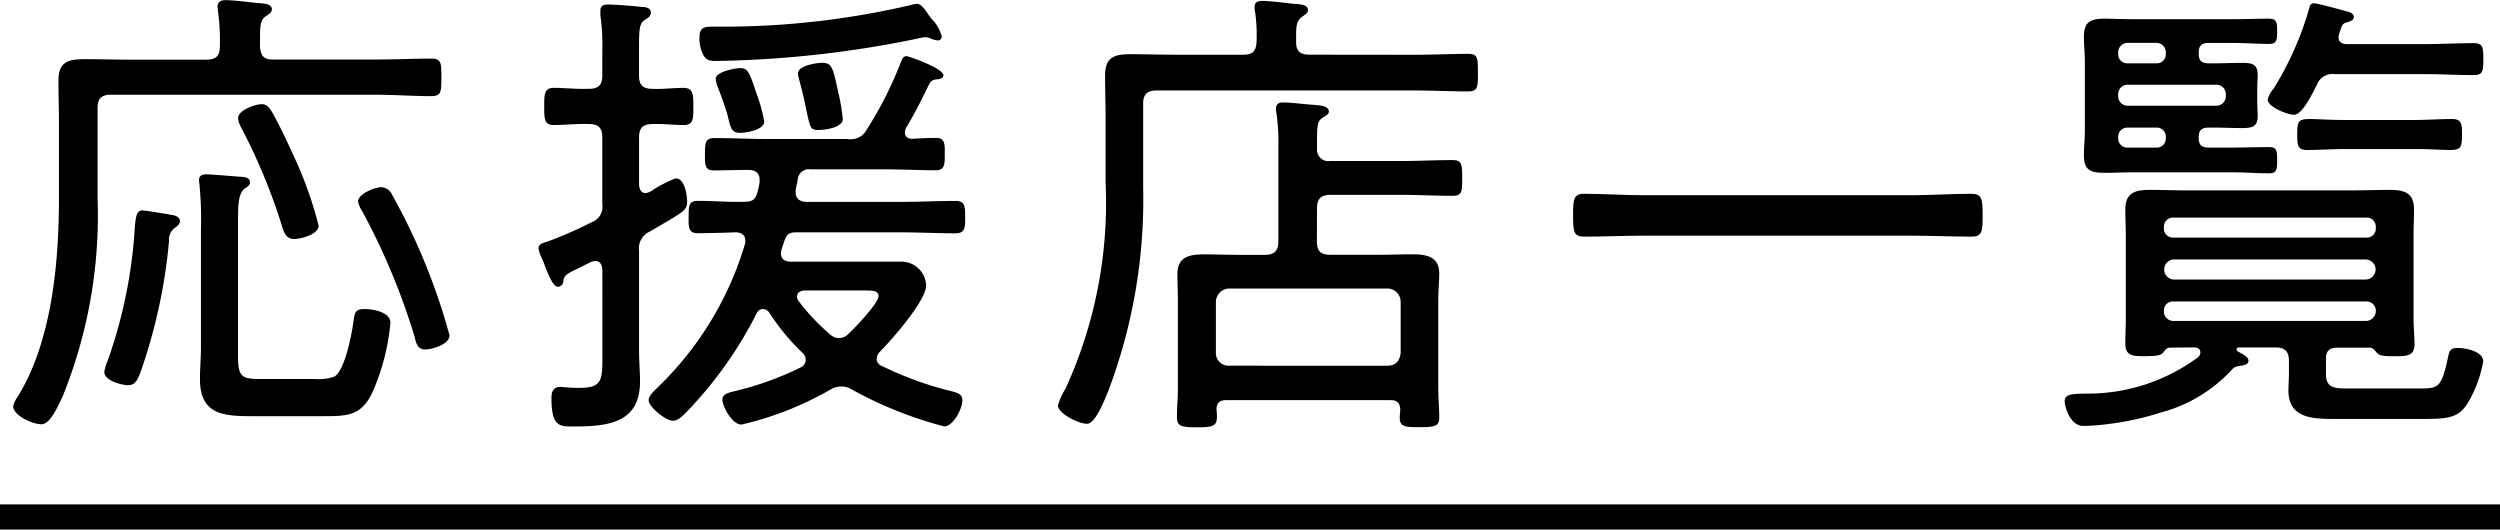 <svg xmlns="http://www.w3.org/2000/svg" width="88.701" height="18.79" viewBox="0 0 88.701 18.79">
  <g id="グループ_1170" data-name="グループ 1170" transform="translate(-922.144 -6560.853)">
    <g id="グループ_827" data-name="グループ 827" transform="translate(922.616 6560.853)">
      <path id="パス_12303" data-name="パス 12303" d="M1007.388,6577.342c.034.338.135.456.473.456h3.616c.709,0,1.486-.034,1.977-.034.371,0,.371.151.371.659,0,.523,0,.675-.371.675-.592,0-1.3-.051-1.977-.051H1002.1c-.338,0-.473.135-.473.474v3.192a17.106,17.106,0,0,1-1.25,7.063c-.186.388-.44.963-.743.963s-1-.3-1-.642a.8.8,0,0,1,.136-.3c1.234-1.96,1.486-4.781,1.486-7.062v-2.72c0-.489-.017-.98-.017-1.47,0-.659.338-.76.93-.76.524,0,1.047.017,1.587.017h2.738c.337,0,.472-.135.472-.473a7.738,7.738,0,0,0-.067-1.25c0-.05-.017-.1-.017-.152,0-.186.136-.236.287-.236.253,0,.811.067,1.1.1.219.017.541.017.541.219,0,.118-.085.169-.219.254-.2.151-.2.338-.2.877Zm-3.074,5.98c.1.017.236.084.236.22,0,.084-.1.168-.169.22a.512.512,0,0,0-.219.473,19.187,19.187,0,0,1-1.014,4.663c-.085.22-.169.456-.439.456-.2,0-.844-.152-.844-.473a1.68,1.68,0,0,1,.117-.388,17.2,17.2,0,0,0,.964-4.7c.034-.473.085-.641.27-.641C1003.334,6583.154,1004.144,6583.289,1004.314,6583.322Zm5.052,5.812a1.683,1.683,0,0,0,.658-.084c.372-.2.625-1.521.676-1.926.051-.3.034-.473.388-.473.3,0,.929.1.929.49a7.839,7.839,0,0,1-.624,2.433c-.406.9-.946.878-1.842.878h-2.5c-1.03,0-1.791-.1-1.791-1.318,0-.371.034-.743.034-1.1v-4.173a12.858,12.858,0,0,0-.05-1.6c0-.051-.018-.118-.018-.169,0-.168.1-.22.253-.22.186,0,.963.067,1.183.084.136,0,.372.017.372.2,0,.1-.1.169-.186.22-.22.168-.237.557-.237,1.082v4.916c0,.709.169.76.828.76Zm-.761-4.967c-.286,0-.371-.236-.439-.473a20.846,20.846,0,0,0-1.452-3.5.718.718,0,0,1-.1-.322c0-.27.591-.49.845-.49.152,0,.236.1.321.22.253.405.743,1.47.946,1.926a13.66,13.66,0,0,1,.743,2.163C1009.466,6584.032,1008.774,6584.167,1008.6,6584.167Zm3.481-1.554a22.09,22.09,0,0,1,2.027,4.966c0,.355-.676.507-.862.507-.269,0-.321-.22-.372-.439a23.838,23.838,0,0,0-1.858-4.46.962.962,0,0,1-.152-.355c0-.27.609-.506.828-.506A.462.462,0,0,1,1012.086,6582.613Z" transform="translate(-998.637 -6575.686)"/>
      <path id="パス_12304" data-name="パス 12304" d="M1021.788,6585.264c-.017-.168-.068-.3-.253-.3a.5.5,0,0,0-.153.034l-.54.27c-.322.152-.423.22-.44.422a.2.2,0,0,1-.186.187c-.169,0-.3-.338-.455-.71a2.268,2.268,0,0,0-.119-.3,1.247,1.247,0,0,1-.119-.354c0-.169.2-.2.356-.253a15.136,15.136,0,0,0,1.536-.676.581.581,0,0,0,.372-.642v-2.366c0-.337-.135-.473-.473-.473-.423-.016-.845.034-1.268.034-.32,0-.32-.237-.32-.659s0-.659.338-.659c.388,0,.827.051,1.25.034.338,0,.473-.135.473-.473v-.912a7.322,7.322,0,0,0-.068-1.217v-.169c0-.186.119-.22.287-.22.2,0,.913.051,1.148.085.136,0,.355.017.355.2,0,.136-.1.186-.219.27-.186.1-.2.355-.2.964v1c0,.337.136.473.473.473.371.017.726-.034,1.1-.034.354,0,.354.236.354.659,0,.4.018.659-.338.659-.371,0-.743-.05-1.114-.034-.337,0-.473.136-.473.473v1.69c.017.151.067.287.236.287a.633.633,0,0,0,.287-.136,4.637,4.637,0,0,1,.777-.388c.321,0,.405.592.405.845,0,.3-.152.355-1.335,1.048a.646.646,0,0,0-.371.675v3.548c0,.372.034.726.034,1.1,0,1.521-1.234,1.588-2.433,1.588-.439,0-.709-.034-.709-1,0-.22.05-.405.32-.405.068,0,.153.017.219.017a4.083,4.083,0,0,0,.457.017c.828,0,.811-.288.811-1.216Zm6.859-2.737c0,.253.187.338.388.338h3.346c.659,0,1.3-.034,1.942-.034.355,0,.338.236.338.608,0,.321,0,.541-.338.541-.642,0-1.283-.034-1.942-.034h-3.717c-.253,0-.338.068-.422.32l-.1.3c0,.034-.017.085-.017.119,0,.236.169.3.354.3h3.92a.879.879,0,0,1,.878.845c0,.541-1.233,1.943-1.639,2.349a.4.4,0,0,0-.118.253.276.276,0,0,0,.186.254,12.227,12.227,0,0,0,2.264.845c.406.1.592.135.592.371,0,.321-.338.93-.642.93a14.141,14.141,0,0,1-3.294-1.318.729.729,0,0,0-.372-.1.8.8,0,0,0-.389.119,11.435,11.435,0,0,1-3.142,1.233c-.337,0-.675-.659-.675-.878s.236-.254.405-.3a10.982,10.982,0,0,0,2.365-.846.3.3,0,0,0,.186-.27.324.324,0,0,0-.118-.253,8.008,8.008,0,0,1-1.183-1.437.287.287,0,0,0-.219-.118.26.26,0,0,0-.219.152,14.277,14.277,0,0,1-2.5,3.514c-.118.118-.286.3-.473.3-.252,0-.861-.491-.861-.727,0-.169.22-.354.337-.473a11.643,11.643,0,0,0,3.075-5.052.352.352,0,0,0,.018-.135c0-.22-.153-.288-.338-.3-.338.017-1.064.034-1.352.034-.354,0-.321-.254-.321-.608,0-.339,0-.541.321-.541.558,0,1.115.051,1.672.034.288,0,.389-.1.457-.372a2.713,2.713,0,0,0,.068-.32v-.1c0-.237-.169-.339-.388-.339-.389,0-.88.017-1.251.017-.321,0-.3-.253-.3-.59s0-.558.321-.558c.608,0,1.234.033,1.841.033h2.889a.645.645,0,0,0,.692-.337,13.469,13.469,0,0,0,1.2-2.366c.05-.135.1-.236.2-.236s1.318.439,1.318.676c0,.135-.169.135-.253.152a.285.285,0,0,0-.236.135c-.372.743-.405.845-.845,1.6a.4.4,0,0,0-.033.152c0,.152.1.2.235.219.288-.016.575-.033.879-.033.338,0,.3.286.3.625,0,.3,0,.523-.321.523-.609,0-1.233-.034-1.841-.034h-2.6a.4.4,0,0,0-.456.372c-.018.118-.051.236-.068.337Zm4.832-6.149a1.4,1.4,0,0,1,.354.625.145.145,0,0,1-.135.135,1.019,1.019,0,0,1-.219-.051.554.554,0,0,0-.236-.067,1.849,1.849,0,0,0-.271.051,37.851,37.851,0,0,1-7.163.794c-.237,0-.355-.034-.457-.253a1.234,1.234,0,0,1-.119-.558c0-.372.153-.406.457-.406h.219a29.3,29.3,0,0,0,6.792-.76,1.11,1.11,0,0,1,.253-.05C1033.158,6575.837,1033.344,6576.243,1033.48,6576.378Zm-6.808,4.037c-.322,0-.338-.219-.44-.625-.1-.354-.236-.709-.371-1.064a1.232,1.232,0,0,1-.051-.22c0-.271.725-.388.862-.388.286,0,.337.151.591.912a5.686,5.686,0,0,1,.27.981C1027.532,6580.314,1026.891,6580.416,1026.671,6580.416Zm2.28,5.592c-.118.017-.254.051-.254.219a.235.235,0,0,0,.052.152,7.371,7.371,0,0,0,1.114,1.183.458.458,0,0,0,.338.135.448.448,0,0,0,.321-.152c.219-.2,1.064-1.081,1.064-1.335,0-.186-.186-.2-.44-.2Zm.507-5.693c-.287,0-.287-.068-.423-.659-.05-.271-.135-.659-.286-1.216a.4.4,0,0,1-.018-.136c0-.271.659-.372.846-.372.338,0,.388.119.574,1.014a7,7,0,0,1,.169.98C1030.32,6580.23,1029.695,6580.314,1029.459,6580.314Z" transform="translate(-1000.889 -6575.702)"/>
      <path id="パス_12305" data-name="パス 12305" d="M1052.767,6577.633c.71,0,1.453-.034,1.96-.034.354,0,.354.152.354.675,0,.507,0,.659-.354.659-.575,0-1.284-.034-1.96-.034h-9.09c-.32,0-.473.135-.473.456v2.991a19.2,19.2,0,0,1-1.25,7.247c-.118.271-.44,1.132-.743,1.132-.287,0-1.031-.355-1.031-.659a2.575,2.575,0,0,1,.271-.591,15.85,15.85,0,0,0,1.419-7.332v-2.3c0-.49-.017-.979-.017-1.47,0-.659.321-.761.913-.761.524,0,1.047.018,1.571.018h2.433c.3,0,.439-.119.456-.439a5.791,5.791,0,0,0-.051-1.082.6.6,0,0,1-.016-.168c0-.187.117-.22.286-.22.237,0,.777.068,1.064.1.219.016.541.016.541.22,0,.118-.085.152-.219.253-.186.135-.2.338-.2.659v.237c0,.321.152.439.473.439Zm-3.4,6.622c0,.338.135.474.473.474h1.706c.407,0,.812-.017,1.217-.017.491,0,.946.084.946.676,0,.3-.034.625-.034.93v3.159c0,.337.034.675.034,1.03,0,.3-.152.338-.692.338s-.709-.017-.709-.338c0-.1.017-.2.017-.3-.017-.236-.119-.32-.338-.32h-5.846c-.219,0-.32.084-.338.32a1.381,1.381,0,0,1,.018.271c0,.321-.136.372-.71.372-.541,0-.709-.034-.709-.355,0-.338.034-.676.034-1.03v-3.142c0-.3-.018-.592-.018-.9,0-.625.423-.709.947-.709.406,0,.828.017,1.234.017h.929c.321,0,.473-.135.473-.474v-3.328a7.418,7.418,0,0,0-.067-1.216.549.549,0,0,1-.018-.169c0-.186.119-.22.271-.22.252,0,.794.068,1.063.085.219.017.542.034.542.237,0,.1-.085.134-.22.219-.186.119-.2.271-.2.879v.236a.406.406,0,0,0,.473.422h2.5c.608,0,1.216-.033,1.825-.033.338,0,.354.135.354.642s-.016.625-.354.625c-.609,0-1.216-.034-1.825-.034h-2.5c-.338,0-.473.151-.473.473Zm2.5,4.41c.3,0,.439-.168.473-.456V6586.4a.472.472,0,0,0-.473-.474h-5.609a.484.484,0,0,0-.474.474v1.808a.448.448,0,0,0,.474.456Z" transform="translate(-1003.116 -6575.689)"/>
      <path id="パス_12306" data-name="パス 12306" d="M1063.184,6584.879c-.71,0-1.4.034-2.112.034-.389,0-.406-.168-.406-.76,0-.558.017-.76.388-.76.71,0,1.42.051,2.13.051h9.495c.692,0,1.4-.051,2.112-.051.388,0,.405.186.405.76,0,.592-.017.76-.405.76-.709,0-1.419-.034-2.112-.034Z" transform="translate(-1005.324 -6576.517)"/>
      <path id="パス_12307" data-name="パス 12307" d="M1083.969,6588.034c-.152,0-.186.084-.27.186-.085.084-.186.118-.693.118-.371,0-.641-.017-.641-.439,0-.287.017-.591.017-.9v-2.957c0-.3-.017-.608-.017-.912,0-.591.355-.693.862-.693.439,0,.879.018,1.318.018h5.9c.423,0,.862-.018,1.285-.018.507,0,.878.084.878.693,0,.3-.016.608-.016.912V6587c0,.236.034.71.034.9,0,.422-.253.439-.659.439-.389,0-.558,0-.675-.118-.085-.1-.136-.186-.271-.186h-1.132c-.286,0-.405.118-.405.4v.541c0,.524.355.507.845.507h2.484c.675,0,.777-.034,1.014-1.166.05-.2.1-.271.337-.271.27,0,.9.119.9.473a4.418,4.418,0,0,1-.541,1.47c-.355.575-.743.575-1.774.575h-2.957c-.76,0-1.639-.017-1.639-1,0-.2.017-.406.017-.608v-.456c0-.338-.152-.473-.473-.473h-1.3c-.034,0-.085.016-.085.067a.129.129,0,0,0,.034.068c.169.1.388.186.388.338s-.219.168-.32.186a.355.355,0,0,0-.27.134,5.286,5.286,0,0,1-2.535,1.521,9.931,9.931,0,0,1-1.859.405,7.68,7.68,0,0,1-.878.067c-.473,0-.659-.709-.659-.862,0-.287.287-.27.71-.287a6.562,6.562,0,0,0,4.037-1.3.252.252,0,0,0,.068-.152c0-.153-.118-.186-.236-.186Zm1-10.424c0,.236.1.337.354.337h.2c.321,0,.659-.017.98-.017.338,0,.558.034.558.423,0,.135-.016.3-.016.608v.253c0,.253.016.473.016.608,0,.389-.22.422-.558.422-.32,0-.658-.017-.98-.017h-.2c-.253,0-.354.1-.354.337v.035c0,.236.1.337.354.337h.895c.406,0,.811-.017,1.234-.017.27,0,.3.084.3.457,0,.388-.034.473-.3.473-.423,0-.828-.034-1.234-.034h-3.649c-.3,0-.608.017-.912.017-.49,0-.761-.068-.761-.608,0-.3.034-.608.034-.912V6577.9c0-.3-.034-.591-.034-.878,0-.473.152-.659.71-.659.32,0,.642.017.963.017h3.649c.406,0,.829-.017,1.234-.017.27,0,.3.1.3.439s-.017.456-.3.456c-.405,0-.828-.034-1.234-.034h-.895c-.253,0-.354.1-.354.355Zm-2.519-.389a.333.333,0,0,0-.337.355v.034a.319.319,0,0,0,.337.337h1.014a.319.319,0,0,0,.338-.337v-.034a.333.333,0,0,0-.338-.355Zm3.143,2.23a.334.334,0,0,0,.338-.355v-.034a.333.333,0,0,0-.338-.355h-3.143a.333.333,0,0,0-.337.355v.034a.334.334,0,0,0,.337.355Zm-1.791,1.114a.319.319,0,0,0-.338-.337h-1.014a.319.319,0,0,0-.337.337v.035a.319.319,0,0,0,.337.337h1.014a.319.319,0,0,0,.338-.337Zm7.113,3.565a.319.319,0,0,0,.338-.337v-.034a.32.32,0,0,0-.338-.338h-6.842a.319.319,0,0,0-.338.338v.034a.319.319,0,0,0,.338.337Zm0,1.487a.356.356,0,0,0,0-.71h-6.842a.356.356,0,0,0,0,.71Zm0,1.47a.355.355,0,0,0,.338-.355.329.329,0,0,0-.338-.337h-6.842a.319.319,0,0,0-.338.337.333.333,0,0,0,.338.355Zm-2.568-7.315c-.219,0-.93-.271-.93-.541a.891.891,0,0,1,.2-.372,11.227,11.227,0,0,0,1.285-2.906.152.152,0,0,1,.168-.135c.119,0,.981.236,1.149.287.1.017.254.067.254.2s-.186.169-.288.2c-.135.034-.169.2-.235.406a.236.236,0,0,0-.018.118c0,.168.136.236.287.236h2.754c.591,0,1.166-.034,1.757-.034.321,0,.338.152.338.575,0,.439-.034.558-.338.558-.591,0-1.166-.034-1.757-.034H1089.8a.594.594,0,0,0-.642.388C1088.987,6579.045,1088.649,6579.772,1088.345,6579.772Zm1.825,1.216c-.457,0-.913.034-1.369.034-.338,0-.338-.2-.338-.558,0-.456.034-.541.456-.541.254,0,.642.034,1.251.034h2.432c.457,0,.913-.034,1.369-.034.338,0,.338.219.338.541,0,.473-.034.558-.44.558-.253,0-.659-.034-1.267-.034Z" transform="translate(-1007.43 -6575.7)"/>
    </g>
    <rect id="長方形_477" data-name="長方形 477" width="88.701" height="0.892" transform="translate(922.144 6578.75)"/>
  </g>
</svg>

